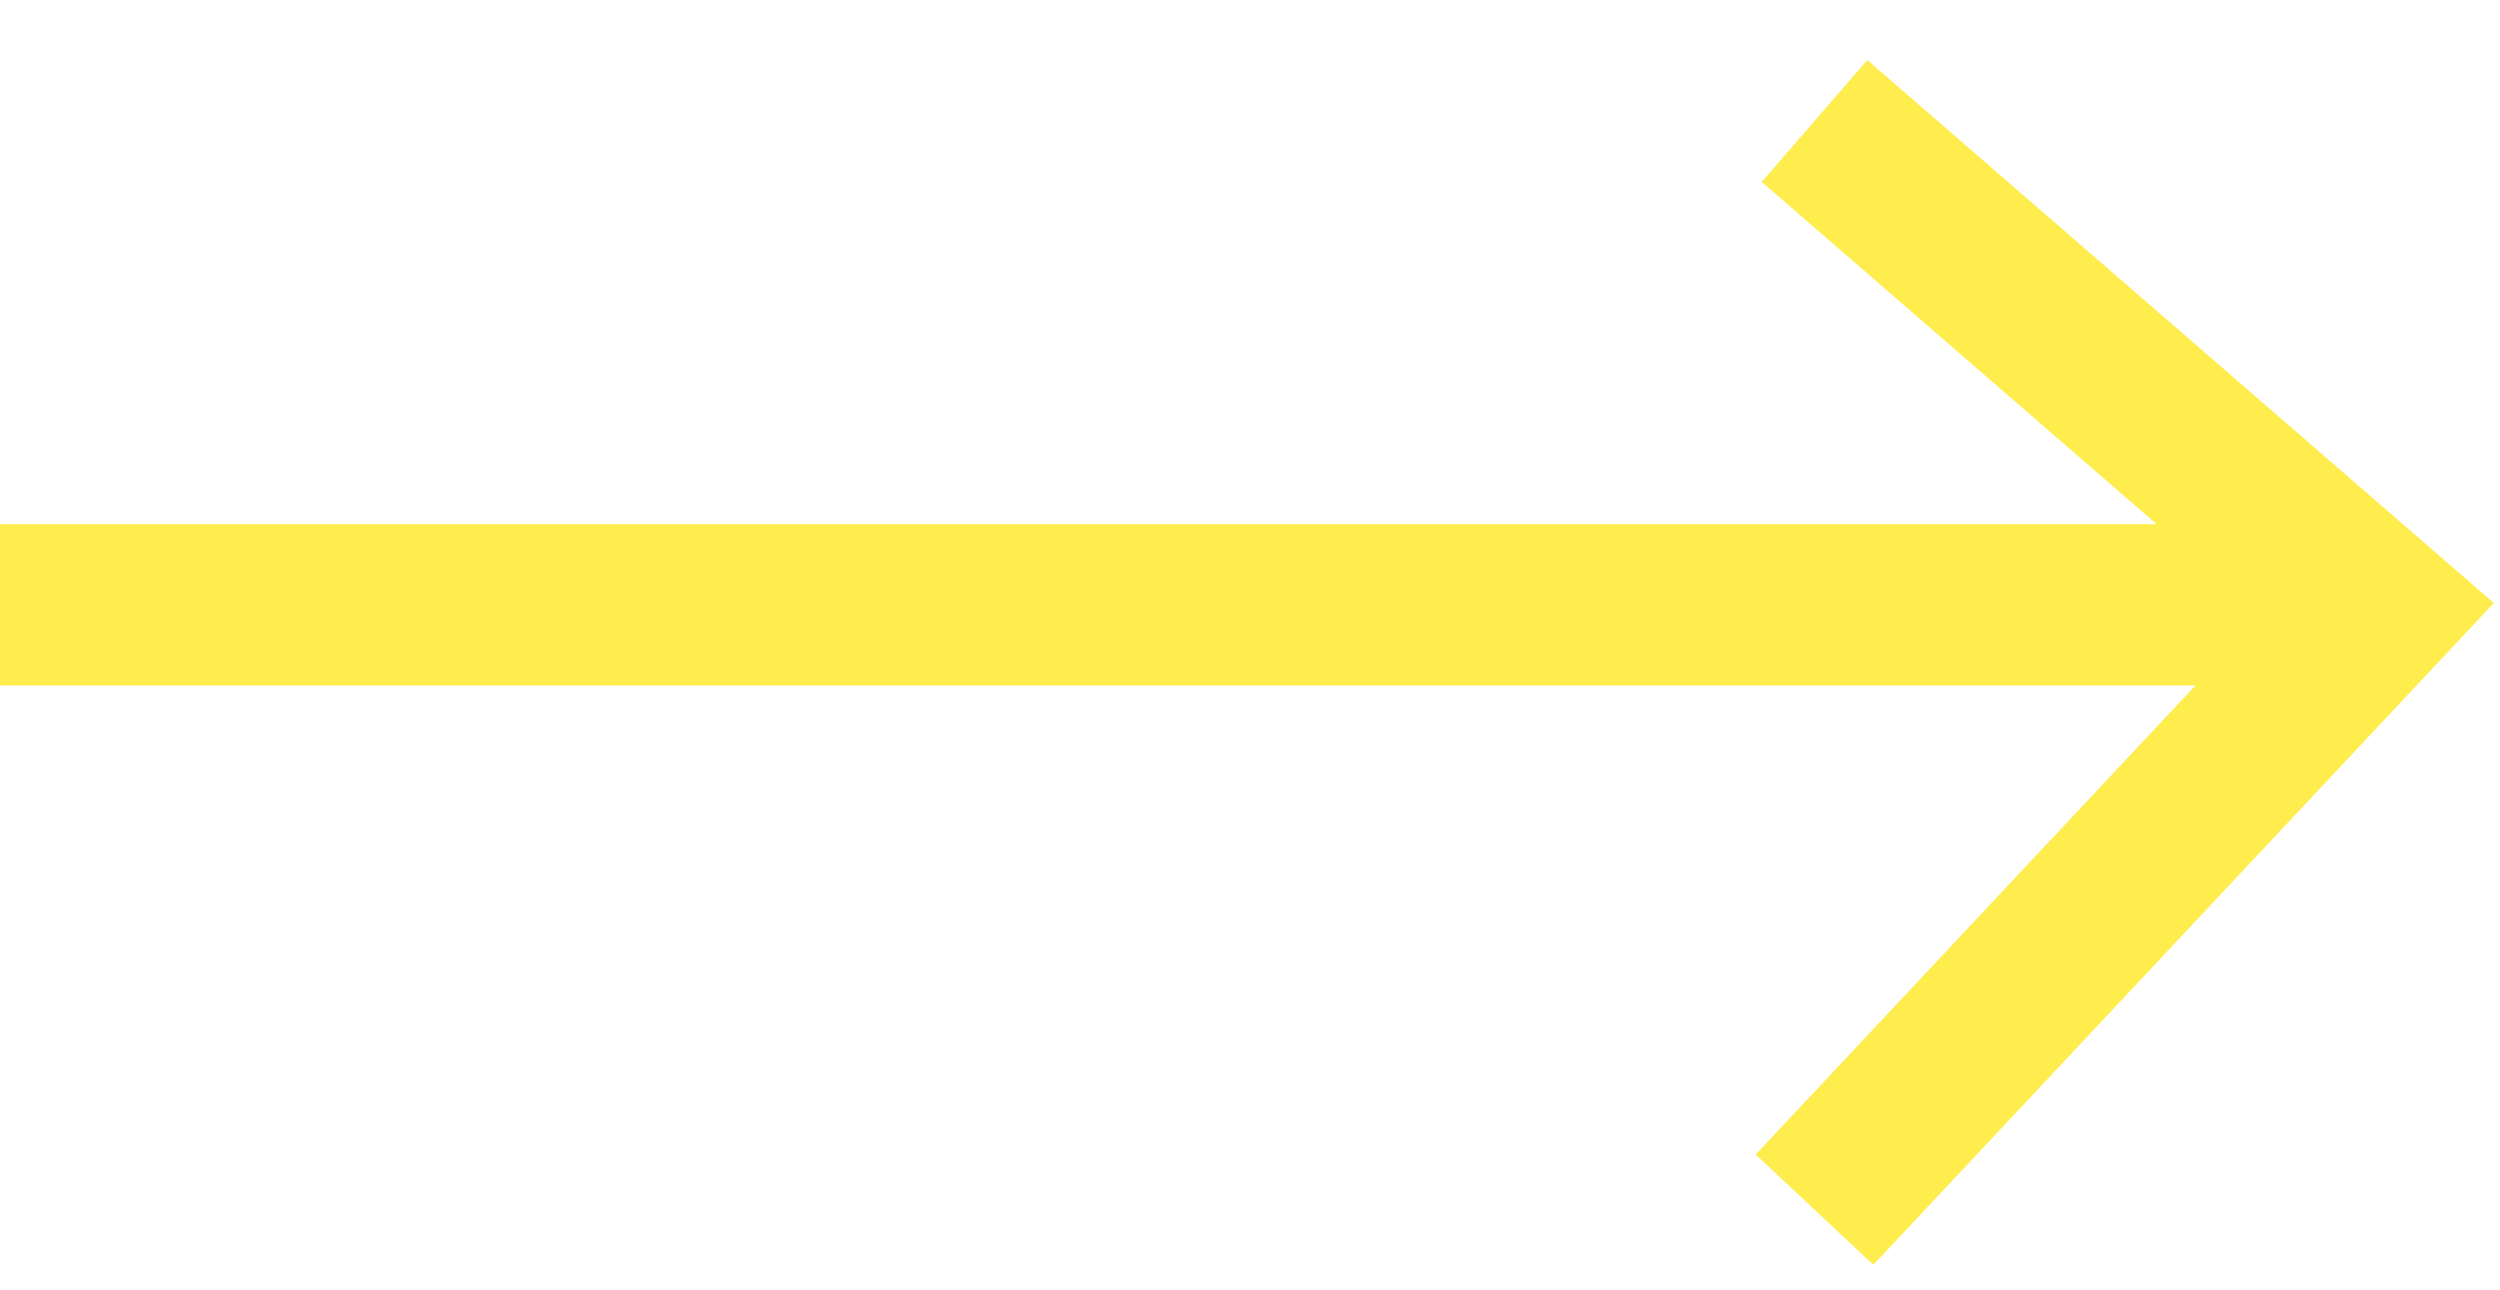 <svg width="31" height="16" viewBox="0 0 31 16" fill="none" xmlns="http://www.w3.org/2000/svg">
<path d="M0 7.5H28.5" stroke="#FFED4E" stroke-width="2"/>
<path d="M22.5 1.5L29.483 7.552L22.5 15" stroke="#FFED4E" stroke-width="2"/>
</svg>
